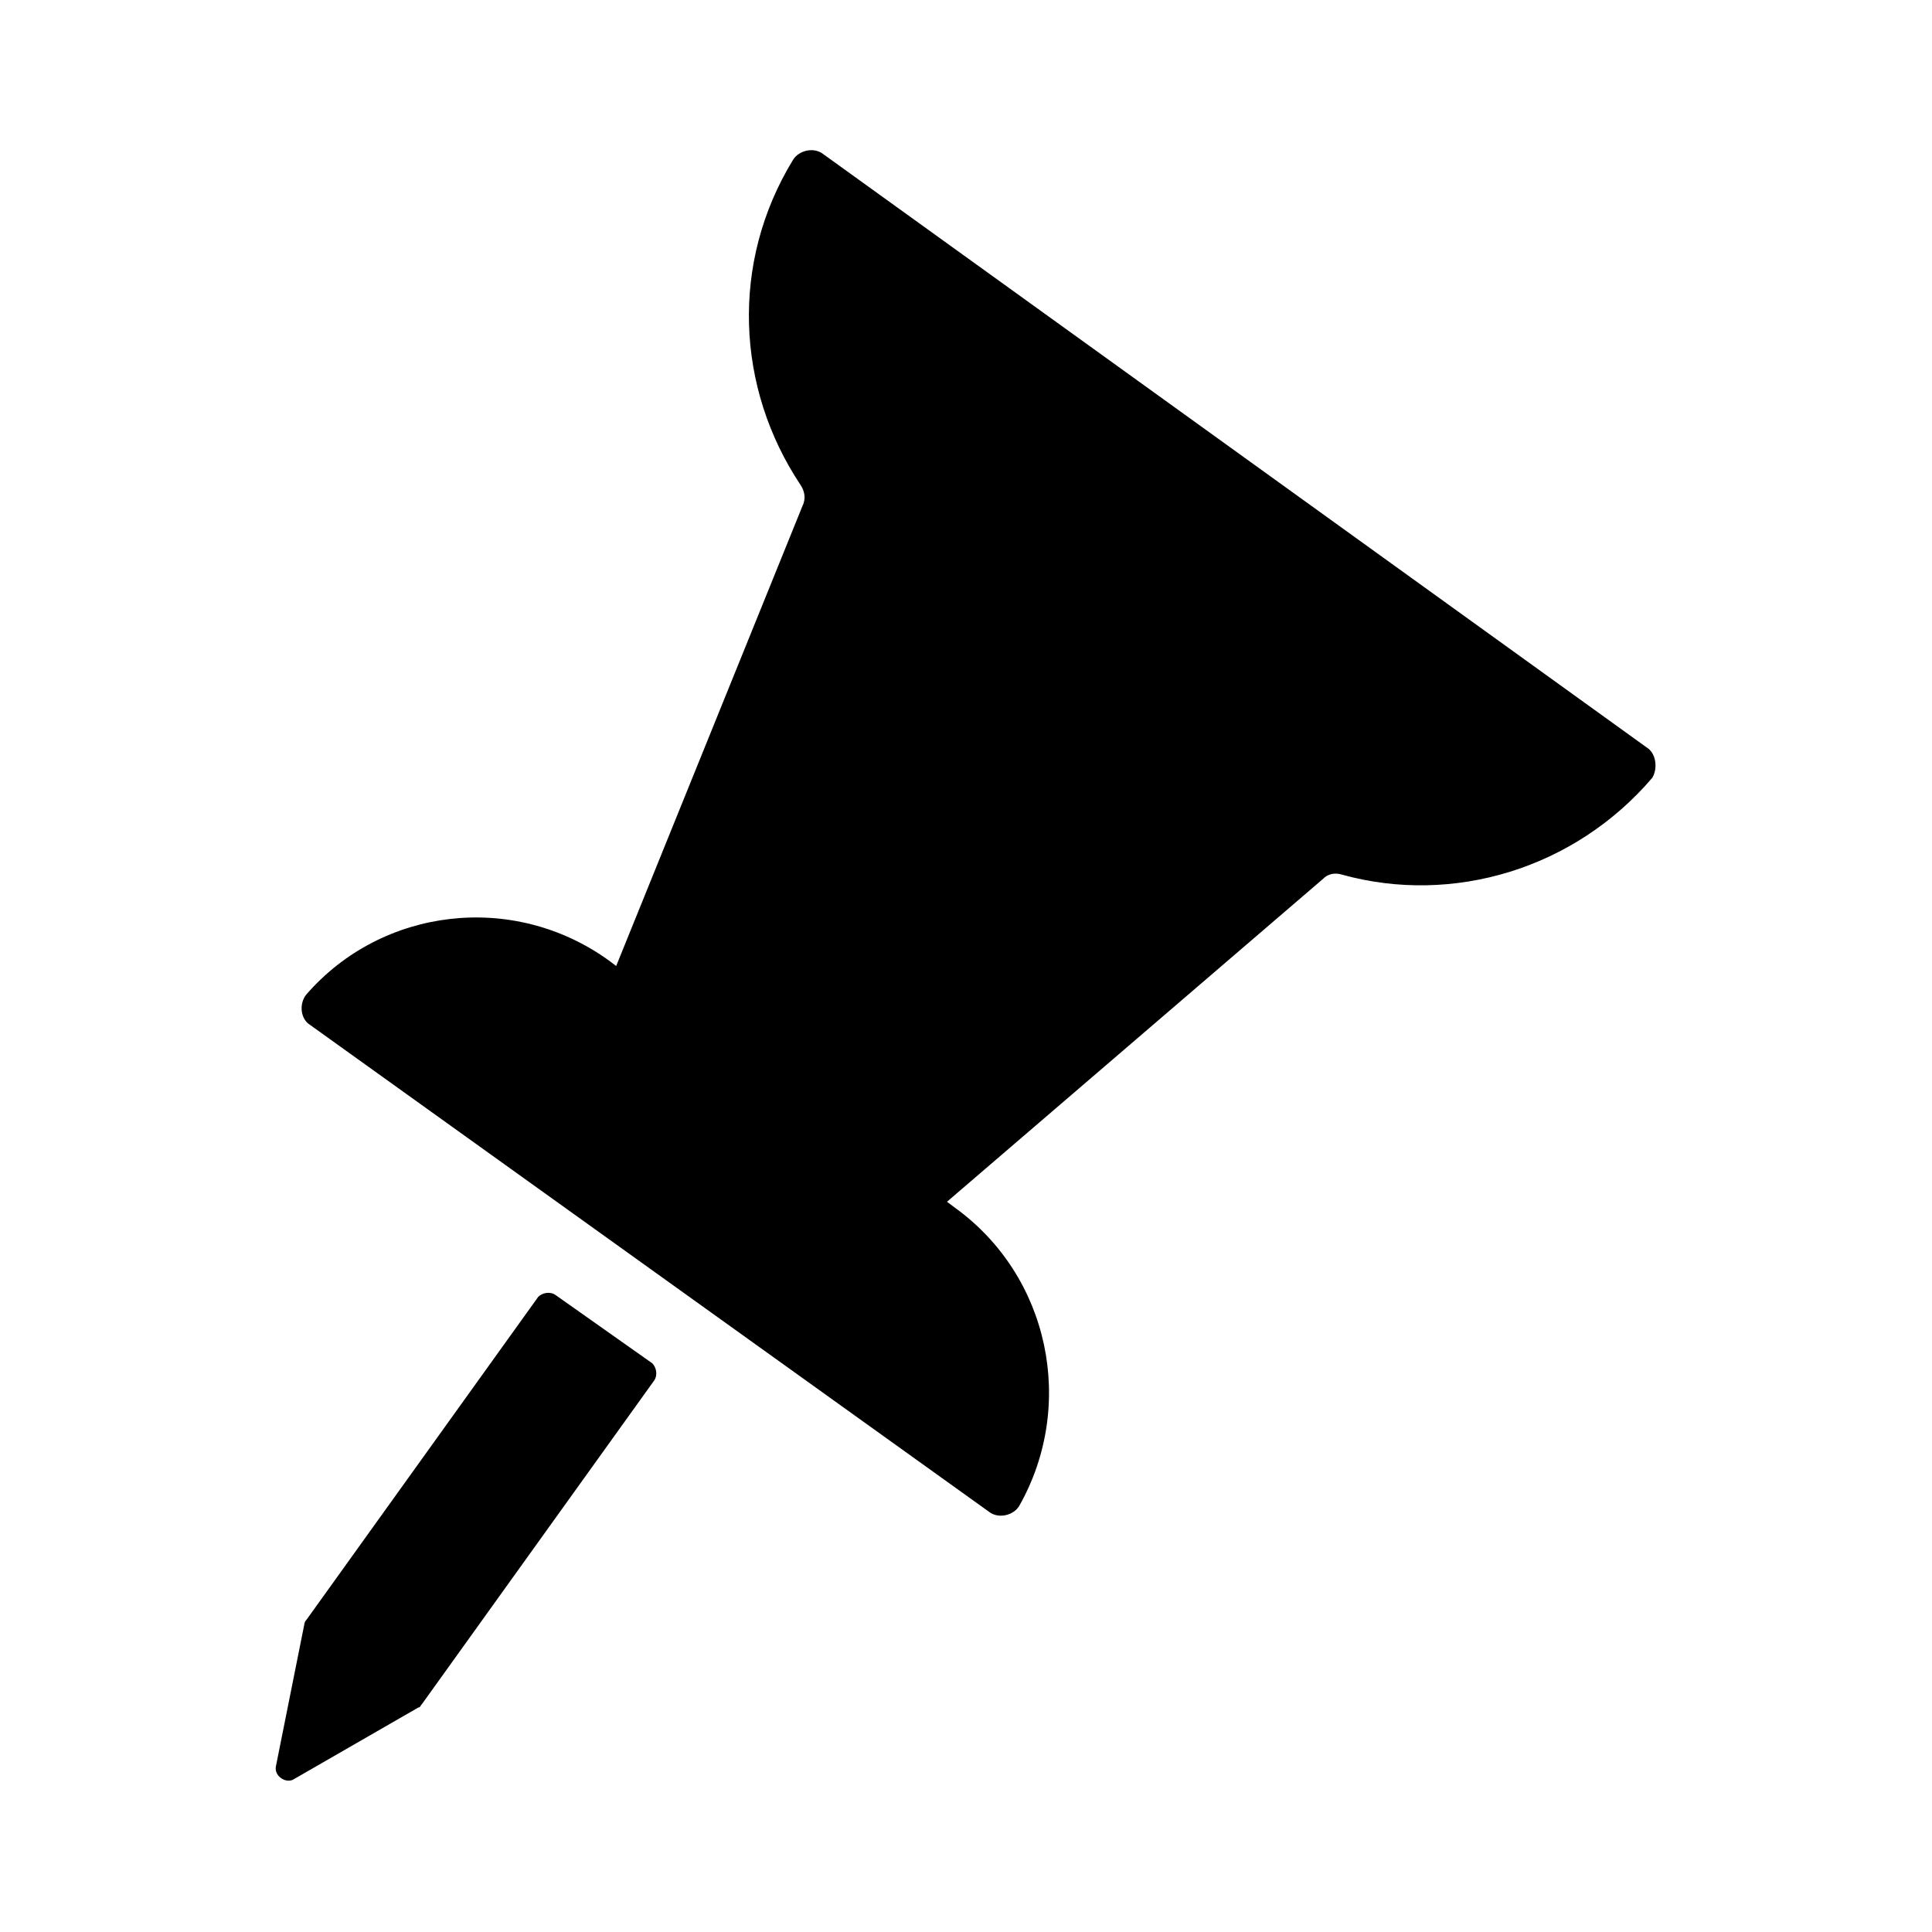 <?xml version="1.0" encoding="UTF-8"?>
<!-- Uploaded to: SVG Repo, www.svgrepo.com, Generator: SVG Repo Mixer Tools -->
<svg fill="#000000" width="800px" height="800px" version="1.1" viewBox="144 144 512 512" xmlns="http://www.w3.org/2000/svg">
 <g>
  <path d="m580.36 342.06-218.15-157.19c-2.519-2.016-6.551-1.008-8.062 1.512-16.625 27.207-15.113 60.457 2.016 86.152 1.008 1.512 1.512 3.527 0.504 5.543l-49.371 121.92-2.016-1.512c-25.191-18.137-59.953-14.105-80.105 9.07-2.016 2.519-1.512 6.551 1.008 8.062l179.86 128.98c2.519 2.016 6.551 1.008 8.062-1.512 15.113-26.703 8.062-60.961-17.129-79.098l-2.016-1.512 99.754-85.648c1.512-1.512 3.527-1.512 5.039-1.008 29.223 8.062 61.465-1.512 82.121-25.695 1.512-2.523 1.008-6.555-1.512-8.066z"/>
  <path d="m291.18 487.16c-1.512-1.008-3.527-0.504-4.535 0.504l-61.465 85.648c-0.504 0.504-0.504 1.008-0.504 1.008l-7.559 37.785c-0.504 2.519 2.519 4.535 4.535 3.527l33.25-19.145c0.504 0 0.504-0.504 1.008-1.008l61.465-85.648c1.008-1.512 0.504-3.527-0.504-4.535z"/>
 </g>
</svg>